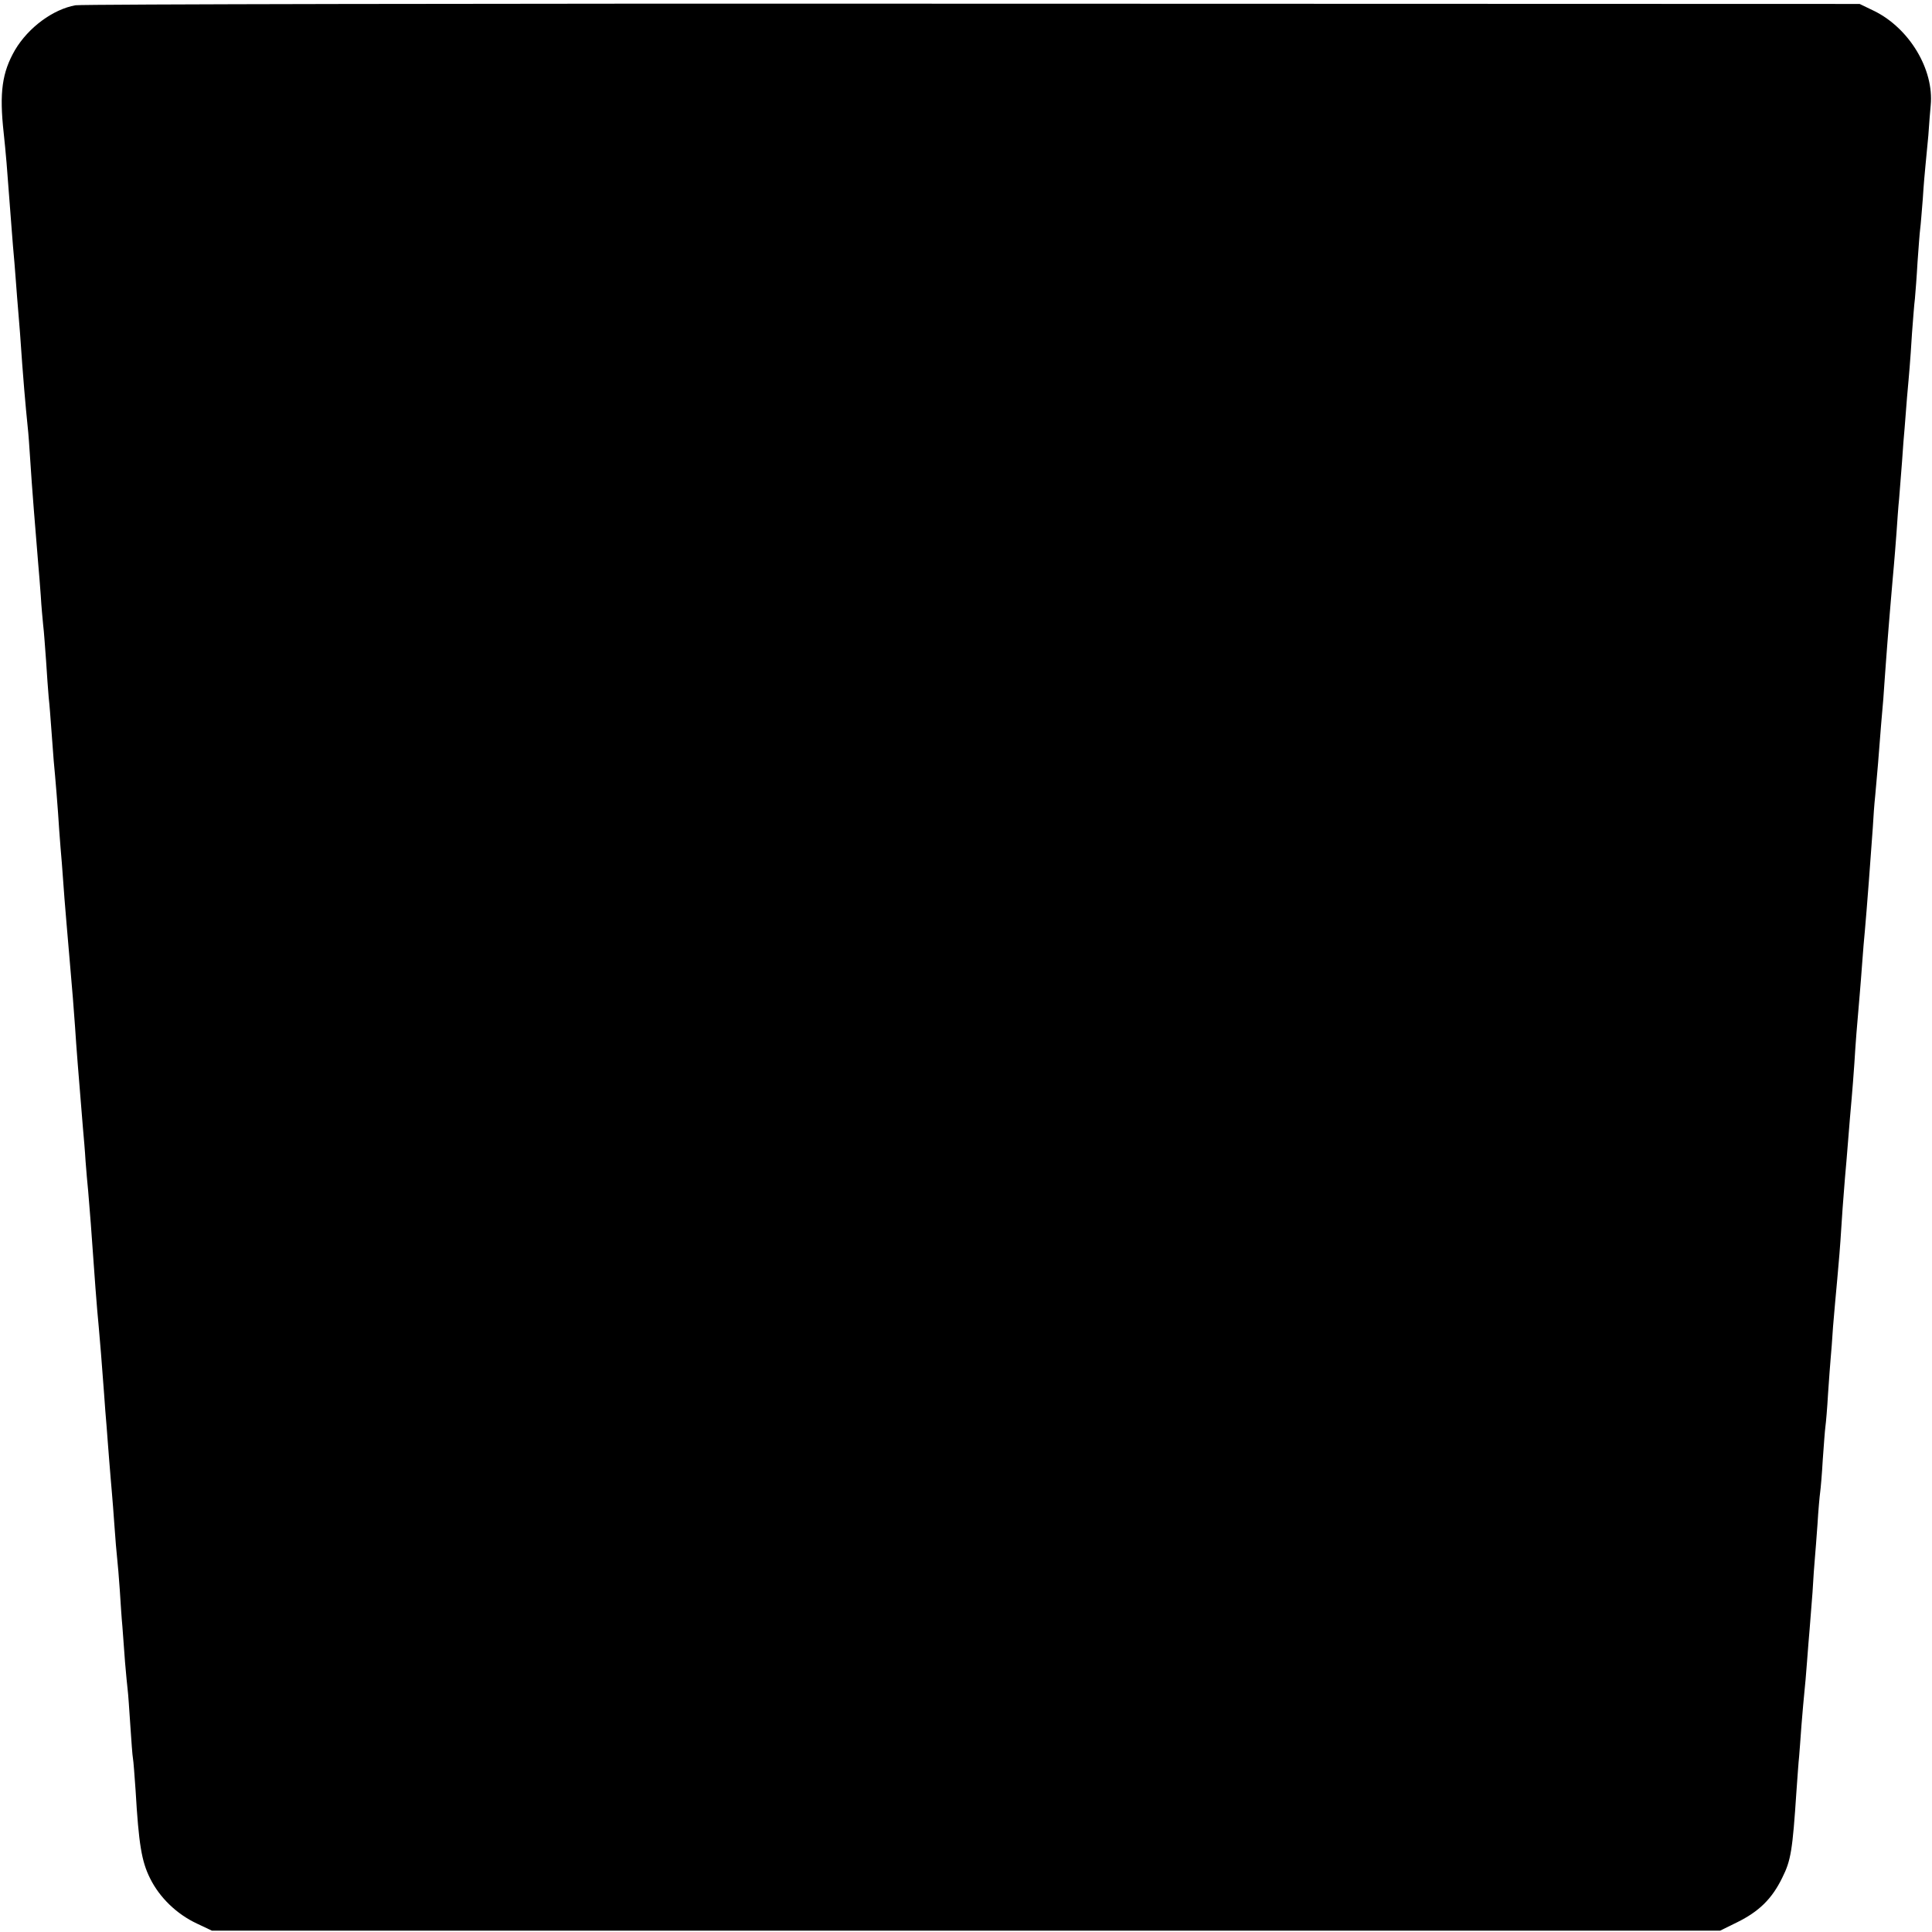 <?xml version="1.0" standalone="no"?>
<!DOCTYPE svg PUBLIC "-//W3C//DTD SVG 20010904//EN"
 "http://www.w3.org/TR/2001/REC-SVG-20010904/DTD/svg10.dtd">
<svg version="1.0" xmlns="http://www.w3.org/2000/svg"
 width="734pt" height="734pt" viewBox="0 0 734 734"
 preserveAspectRatio="xMidYMid meet">
<g transform="translate(0,734) scale(0.1,-0.1)"
fill="#000000" stroke="none">
<path d="M287 7320 c-85 -15 -179 -84 -230 -170 -49 -85 -60 -161 -43 -315 3
-27 8 -79 11 -115 5 -68 14 -184 20 -260 2 -25 6 -79 10 -120 3 -41 8 -100 10
-130 3 -30 7 -91 11 -135 12 -177 21 -276 29 -355 3 -25 7 -83 10 -130 5 -84
21 -283 30 -390 3 -30 7 -86 10 -125 2 -38 7 -88 9 -110 3 -22 7 -83 11 -135
3 -52 8 -115 10 -140 3 -25 7 -79 10 -120 3 -41 7 -95 9 -120 6 -62 16 -182
21 -265 3 -38 7 -95 10 -125 2 -30 7 -91 10 -135 6 -76 9 -107 20 -237 10
-116 15 -175 20 -248 6 -92 11 -153 30 -385 3 -33 8 -90 10 -126 3 -37 7 -88
10 -115 2 -27 7 -83 10 -124 14 -199 23 -320 30 -390 5 -58 11 -125 20 -250 3
-41 7 -100 10 -130 2 -30 7 -89 10 -130 3 -41 8 -95 10 -120 2 -25 7 -83 10
-130 3 -47 8 -101 10 -120 2 -19 7 -73 10 -120 3 -47 7 -110 10 -140 2 -30 7
-91 10 -135 4 -44 8 -91 10 -105 2 -14 6 -74 10 -134 4 -60 8 -117 10 -126 2
-10 6 -64 10 -121 12 -206 23 -271 55 -335 36 -73 101 -136 178 -172 l57 -27
2865 0 2865 0 65 32 c83 41 132 89 171 169 33 66 39 103 54 329 4 55 8 114 10
130 1 17 6 71 9 120 4 50 9 106 11 125 2 19 7 71 10 115 3 44 8 100 10 125 2
25 7 88 11 140 3 52 7 111 9 130 2 19 6 78 10 130 3 52 8 106 10 120 2 14 7
70 10 125 4 55 8 111 10 125 2 14 7 70 10 125 4 55 8 116 10 135 2 19 6 73 9
120 4 47 11 128 16 180 5 52 12 138 15 190 3 52 8 115 10 140 2 25 6 79 10
120 13 161 16 197 20 240 2 25 7 83 10 130 5 82 9 133 20 258 3 31 7 89 10
127 3 39 7 93 10 120 6 65 24 301 30 390 2 39 6 93 9 120 3 28 7 84 11 125 10
126 14 182 20 245 2 33 7 96 10 140 3 44 8 103 10 130 2 28 7 82 10 120 3 39
8 90 10 115 2 25 7 81 10 125 3 44 7 103 10 130 2 28 7 91 11 140 3 50 8 108
10 130 2 22 6 74 9 115 4 41 8 93 10 115 2 22 6 81 9 130 4 50 8 108 11 130 2
22 7 85 10 140 4 55 8 111 10 125 2 14 6 66 10 115 3 50 8 106 10 125 2 19 7
71 11 115 3 44 7 96 9 115 13 136 -81 292 -214 358 l-56 27 -3365 1 c-1851 1
-3386 -2 -3413 -6z"/>
</g>
</svg>
